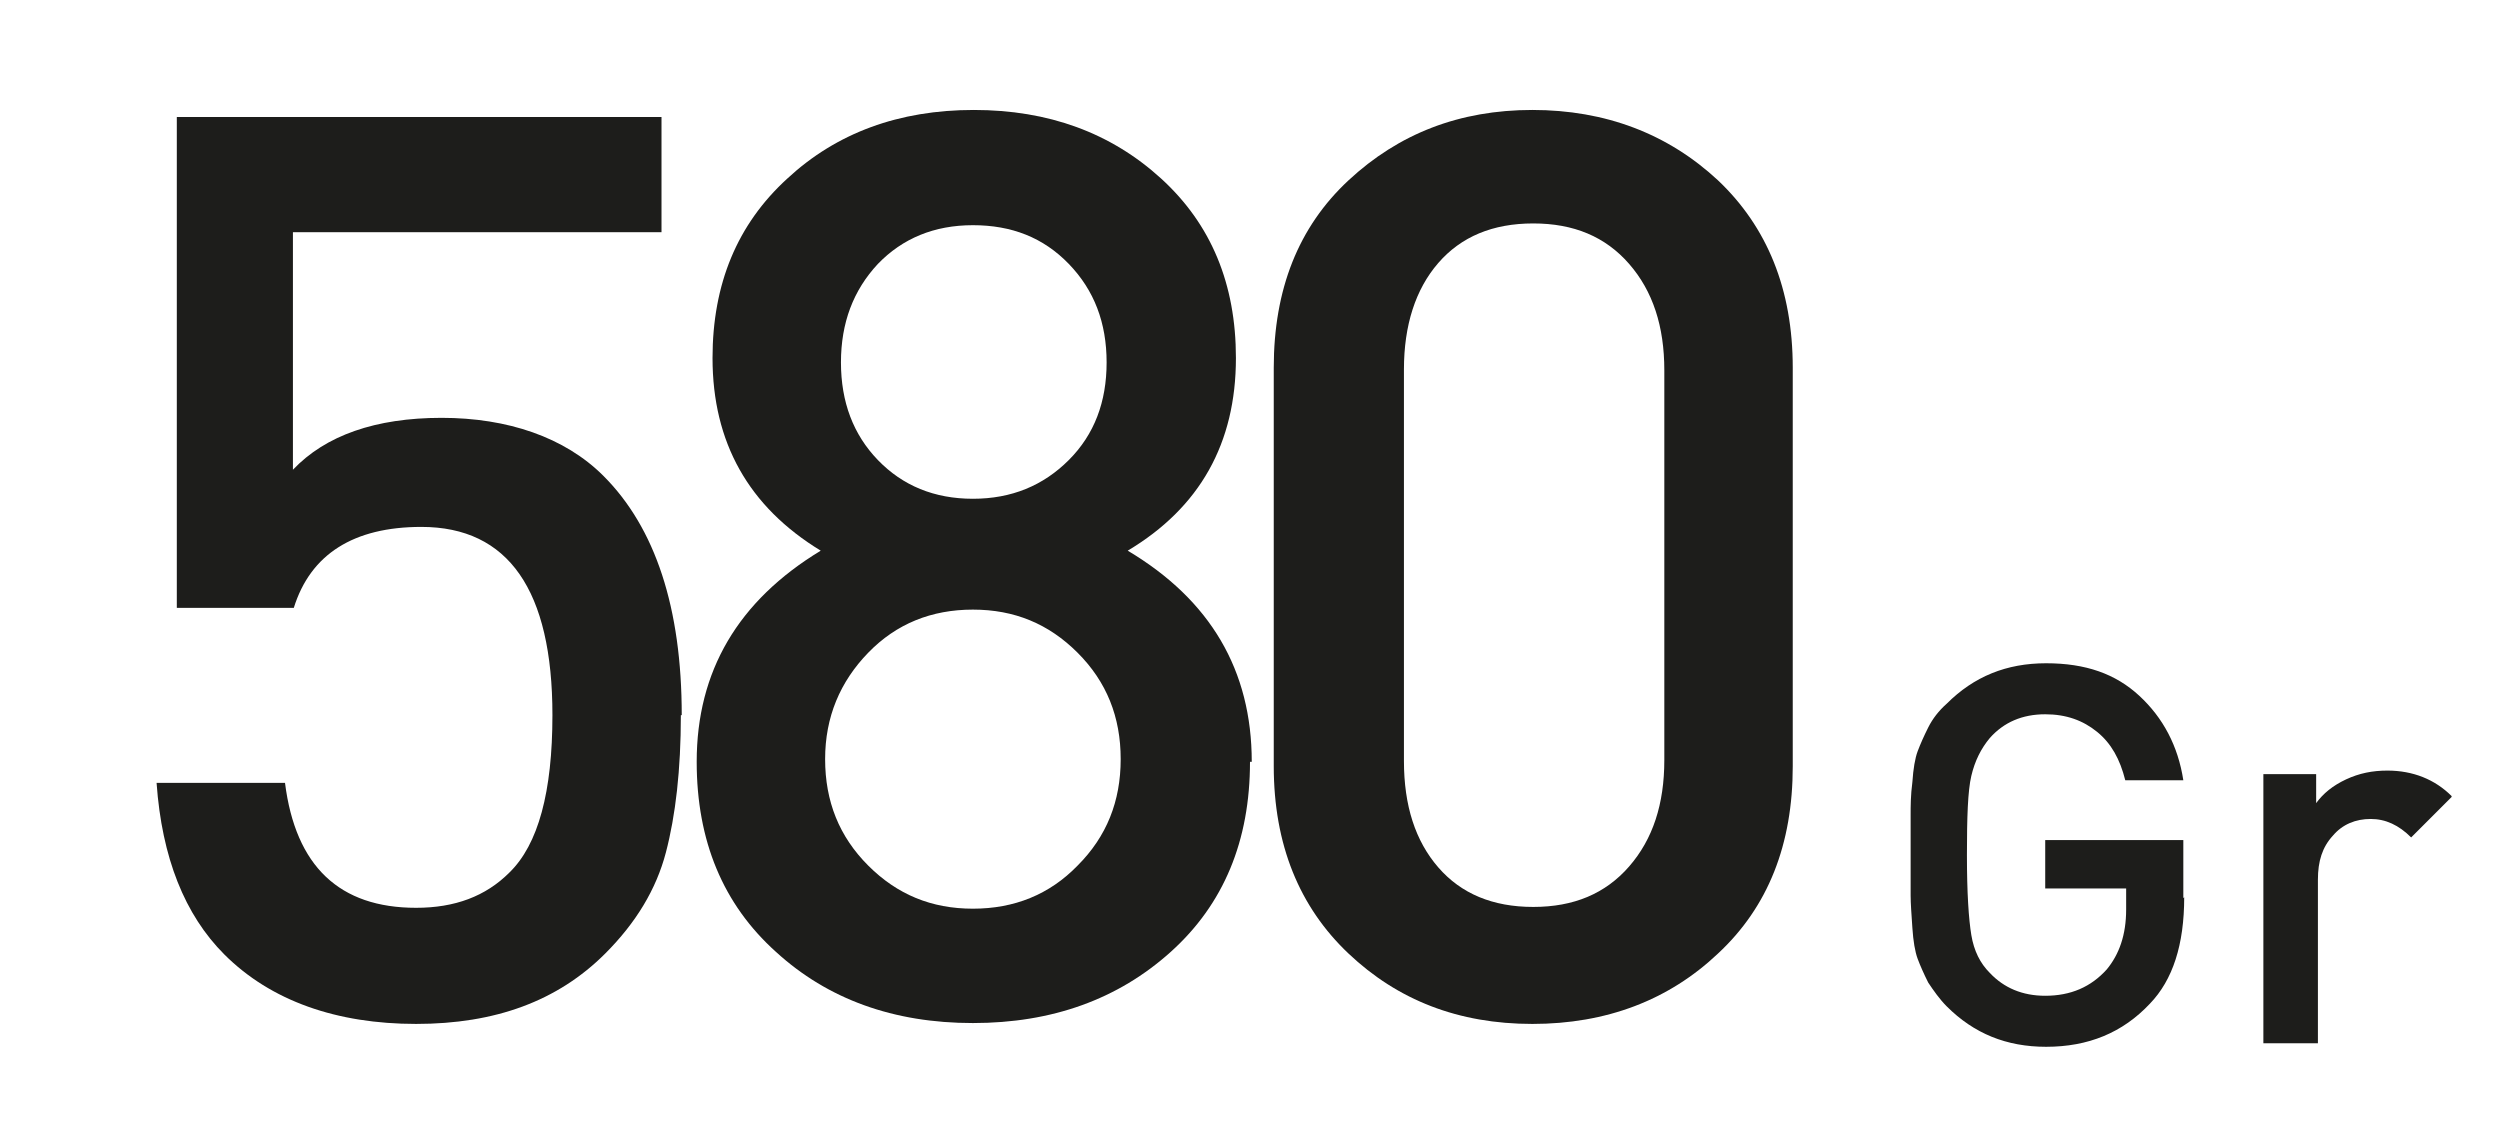 <?xml version="1.0" encoding="UTF-8"?>
<svg id="Calque_1" xmlns="http://www.w3.org/2000/svg" version="1.1" xmlns:xlink="http://www.w3.org/1999/xlink" viewBox="0 0 28.42 12.96">
  <!-- Generator: Adobe Illustrator 29.5.0, SVG Export Plug-In . SVG Version: 2.1.0 Build 137)  -->
  <defs>
    <style>
      .st0 {
        fill: none;
      }

      .st1 {
        fill: #1d1d1b;
      }

      .st2 {
        clip-path: url(#clippath);
      }
    </style>
    <clipPath id="clippath">
      <rect class="st0" x=".87" y=".59" width="34.01" height="15.53"/>
    </clipPath>
  </defs>
  <g class="st2">
    <g>
      <path class="st1" d="M7.74,8.13c0,.62-.06,1.14-.17,1.56-.11.42-.34.8-.69,1.15-.54.54-1.25.8-2.15.8s-1.65-.26-2.18-.79c-.45-.45-.71-1.1-.77-1.95h1.46c.12.95.62,1.42,1.49,1.42.44,0,.79-.13,1.06-.4.33-.32.49-.92.49-1.79,0-1.42-.5-2.14-1.49-2.14-.77,0-1.26.31-1.45.92h-1.33V1.33h5.51v1.31H3.33v2.7c.37-.39.94-.59,1.69-.59s1.4.22,1.84.66c.59.59.89,1.5.89,2.72Z"/>
      <path class="st1" d="M14.21,8.66c0,.9-.3,1.62-.9,2.16-.6.54-1.35.81-2.25.81s-1.65-.27-2.24-.81c-.6-.54-.9-1.26-.9-2.16,0-1.03.47-1.83,1.41-2.4-.82-.5-1.23-1.23-1.23-2.19,0-.84.28-1.52.85-2.04.56-.52,1.27-.78,2.12-.78s1.56.26,2.13.78c.57.52.85,1.2.85,2.04,0,.97-.41,1.7-1.23,2.19.94.56,1.41,1.36,1.41,2.4ZM12.25,9.84c.33-.33.49-.73.49-1.21s-.16-.88-.49-1.21-.72-.49-1.19-.49-.87.16-1.19.49-.49.73-.49,1.21.16.88.49,1.21.72.49,1.19.49.87-.16,1.19-.49ZM12.15,5.23c.29-.29.43-.66.43-1.11s-.14-.82-.43-1.12c-.29-.3-.65-.44-1.09-.44s-.8.15-1.08.44c-.28.3-.42.67-.42,1.12s.14.82.42,1.11.64.44,1.08.44.8-.15,1.09-.44Z"/>
      <path class="st1" d="M20.38,8.71c0,.89-.28,1.6-.85,2.13-.56.53-1.27.8-2.11.8s-1.53-.27-2.09-.8-.85-1.24-.85-2.13v-4.53c0-.89.28-1.6.85-2.13s1.26-.8,2.09-.8,1.54.27,2.11.8c.56.53.85,1.24.85,2.13v4.53ZM18.92,8.66v-4.45c0-.5-.13-.9-.4-1.21-.27-.31-.63-.46-1.09-.46s-.82.15-1.08.45c-.26.3-.39.71-.39,1.21v4.45c0,.51.13.91.39,1.21.26.3.62.45,1.08.45s.82-.15,1.09-.46c.27-.31.4-.71.4-1.21Z"/>
    </g>
  </g>
  <g>
    <path class="st1" d="M24.83,10.2c0,.54-.13.94-.39,1.21-.31.33-.7.49-1.18.49-.45,0-.82-.15-1.13-.46-.08-.08-.15-.18-.21-.27-.05-.1-.09-.19-.12-.27-.03-.08-.05-.2-.06-.35-.01-.15-.02-.28-.02-.37s0-.25,0-.46,0-.37,0-.46c0-.09,0-.22.02-.37.01-.15.03-.27.06-.35.03-.08.07-.17.12-.27.05-.1.12-.19.21-.27.31-.31.68-.46,1.13-.46s.79.12,1.06.37c.27.25.44.57.5.96h-.66c-.06-.24-.16-.42-.32-.55-.16-.13-.35-.2-.59-.2-.26,0-.47.09-.63.27-.1.12-.17.26-.21.43s-.05.47-.05.9.02.73.05.91.1.32.21.43c.16.17.37.26.63.26.29,0,.52-.1.7-.3.14-.17.22-.39.22-.68v-.24h-.92v-.55h1.57v.66Z"/>
    <path class="st1" d="M27.87,9.06l-.46.46c-.14-.14-.29-.21-.46-.21s-.32.06-.43.19c-.12.13-.17.29-.17.5v1.86h-.62v-3.06h.6v.33c.08-.11.19-.2.34-.27s.3-.1.47-.1c.29,0,.54.1.73.29Z"/>
  </g>
</svg>